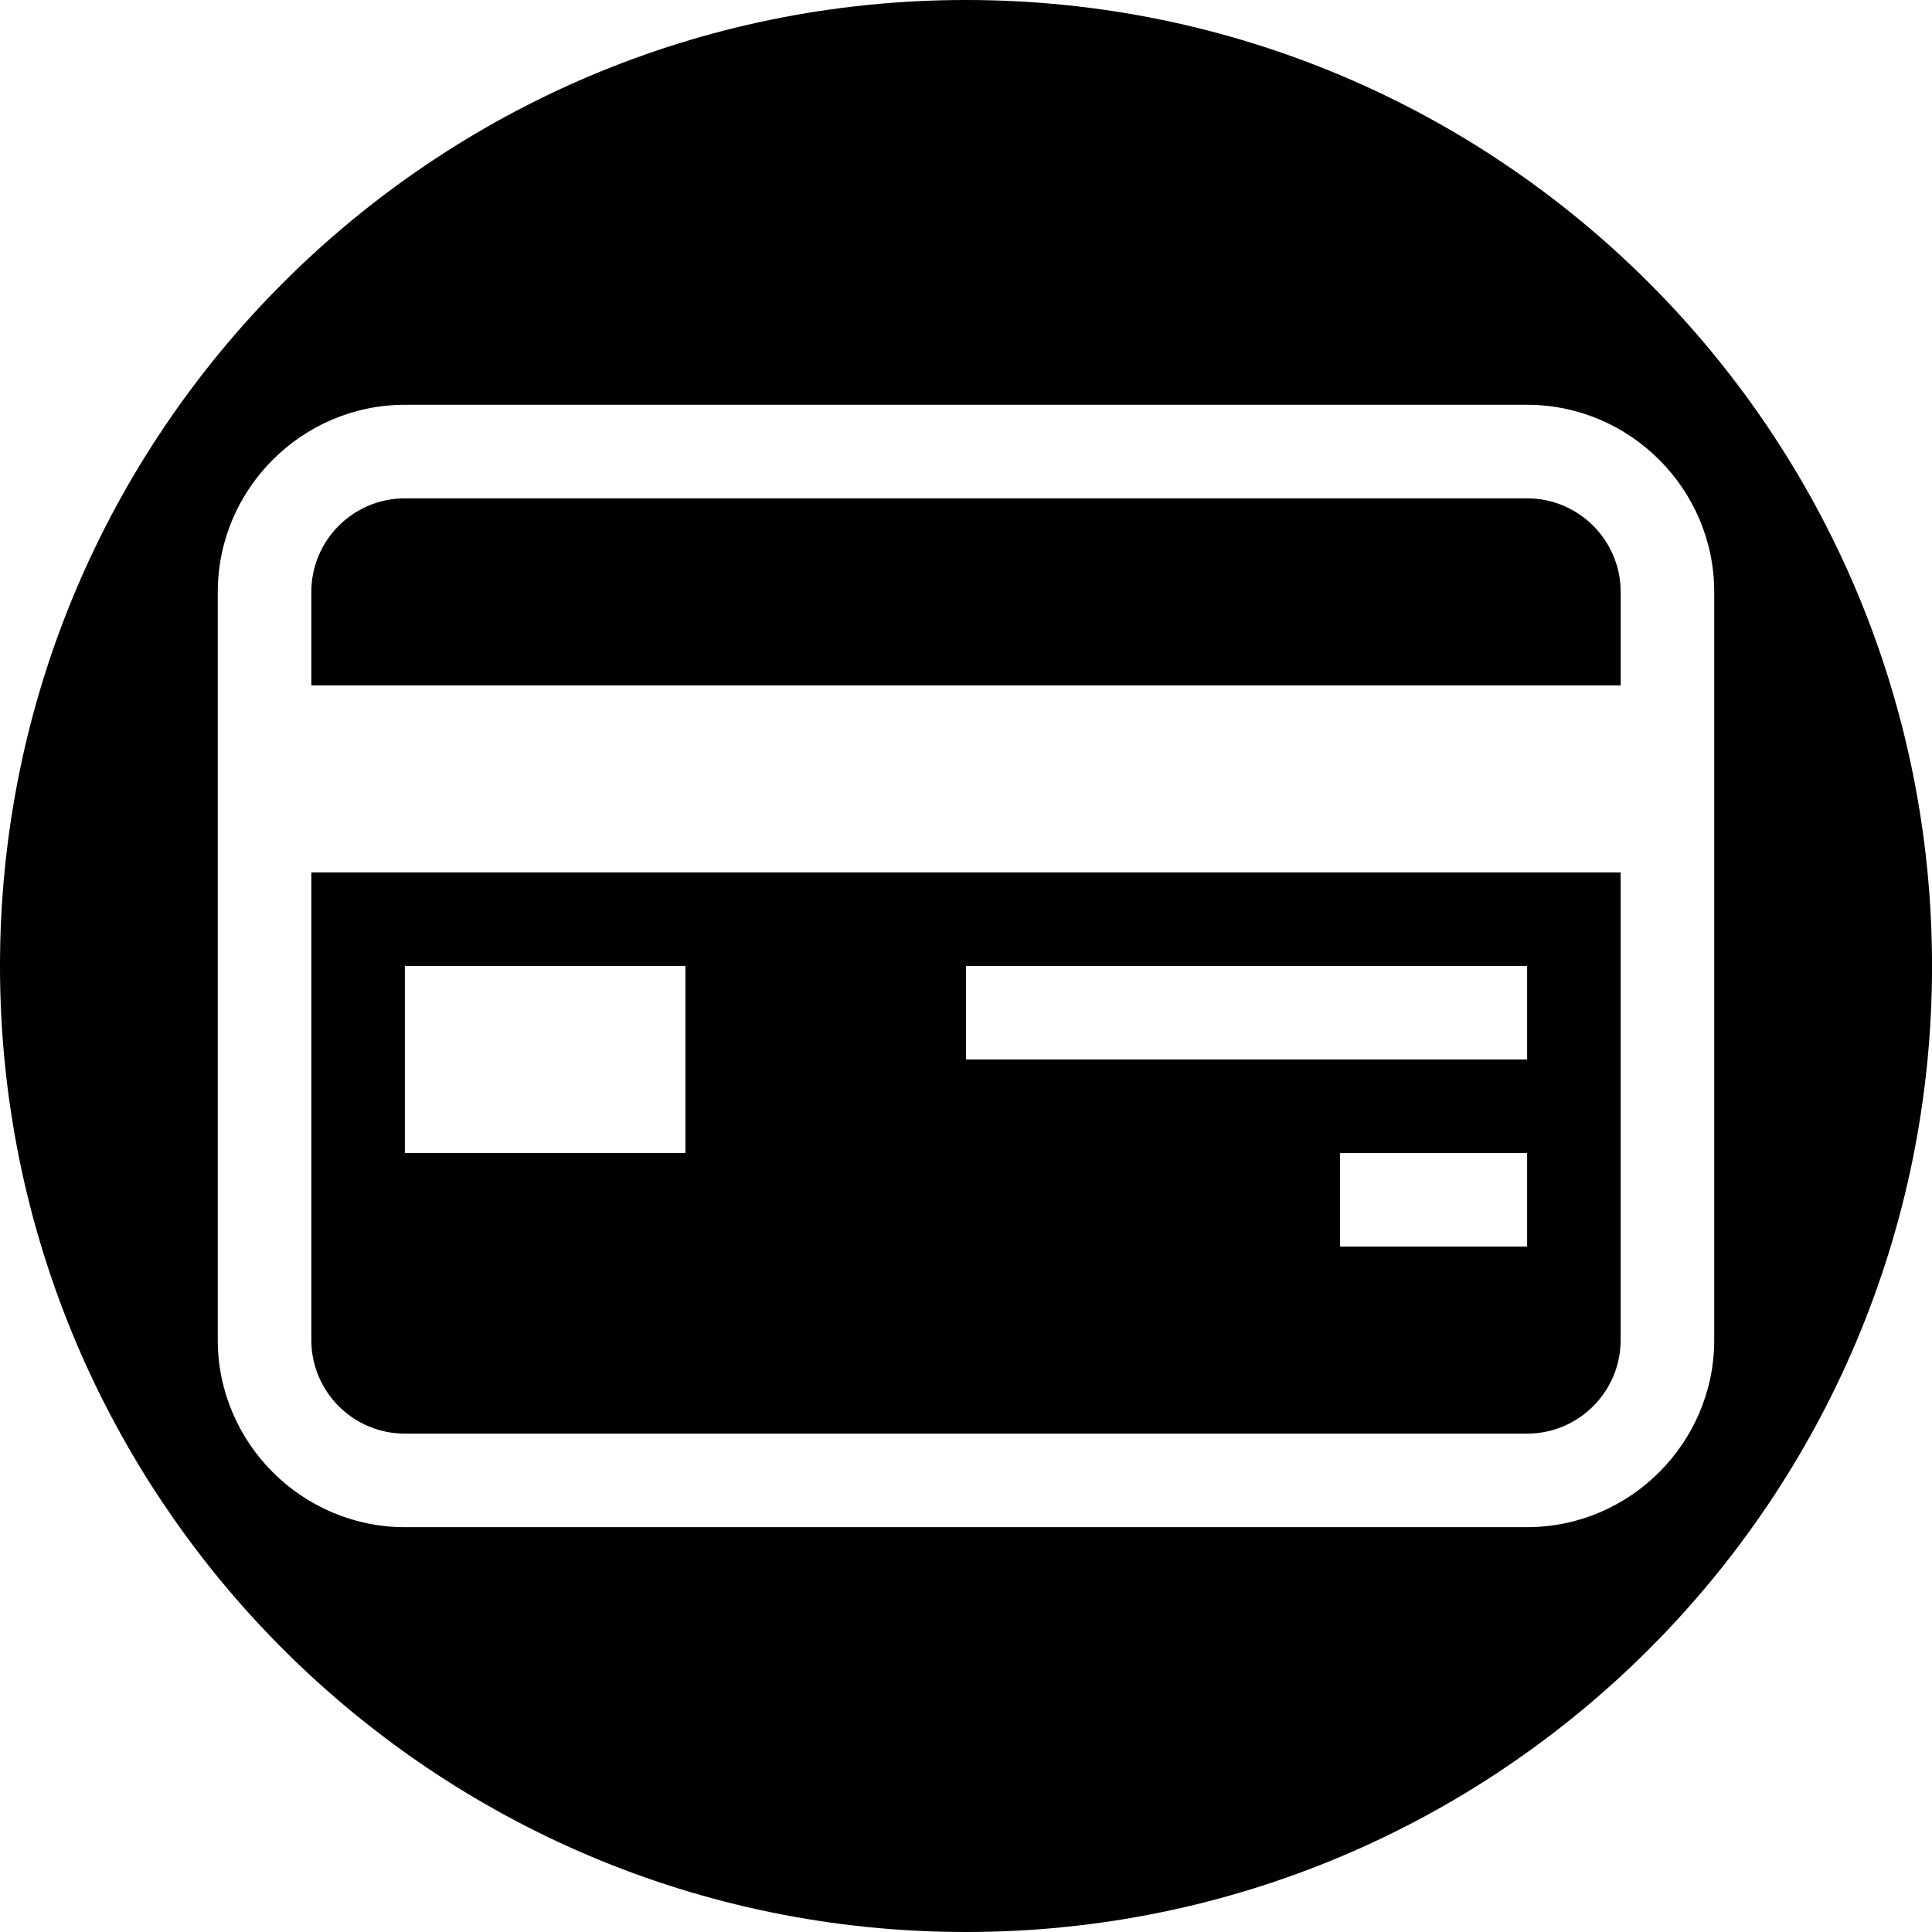 <svg width="50" height="50" viewBox="0 0 50 50" fill="none" xmlns="http://www.w3.org/2000/svg">
<g clip-path="url(#clip0_2578_37713)">
<path d="M8.057 34.681C8.057 36.016 9.14 37.102 10.478 37.102H39.522C40.855 37.102 41.942 36.016 41.942 34.681V22.579H8.057V34.681ZM39.522 32.261H34.681V29.841H39.522V32.261ZM25 24.999H39.522V27.419H25V24.999ZM10.478 24.999H17.739V29.84H10.478V24.999Z" fill="black"/>
<path d="M25 0C11.193 0 0 11.193 0 25C0 38.807 11.193 50 25 50C38.808 50 50.001 38.807 50.001 25C50.001 11.193 38.807 0 25 0ZM44.364 15.318V34.681C44.364 37.342 42.183 39.523 39.522 39.523H10.478C7.816 39.523 5.636 37.343 5.636 34.681V15.318C5.636 12.656 7.816 10.476 10.478 10.476H39.522C42.183 10.476 44.364 12.656 44.364 15.318Z" fill="black"/>
<path d="M10.478 12.897C9.14 12.897 8.057 13.985 8.057 15.318V17.738H41.943V15.318C41.943 13.985 40.856 12.897 39.523 12.897H10.478Z" fill="black"/>
</g>
<defs>
<clipPath id="clip0_2578_37713">
<rect width="50" height="50" fill="white"/>
</clipPath>
</defs>
</svg>

